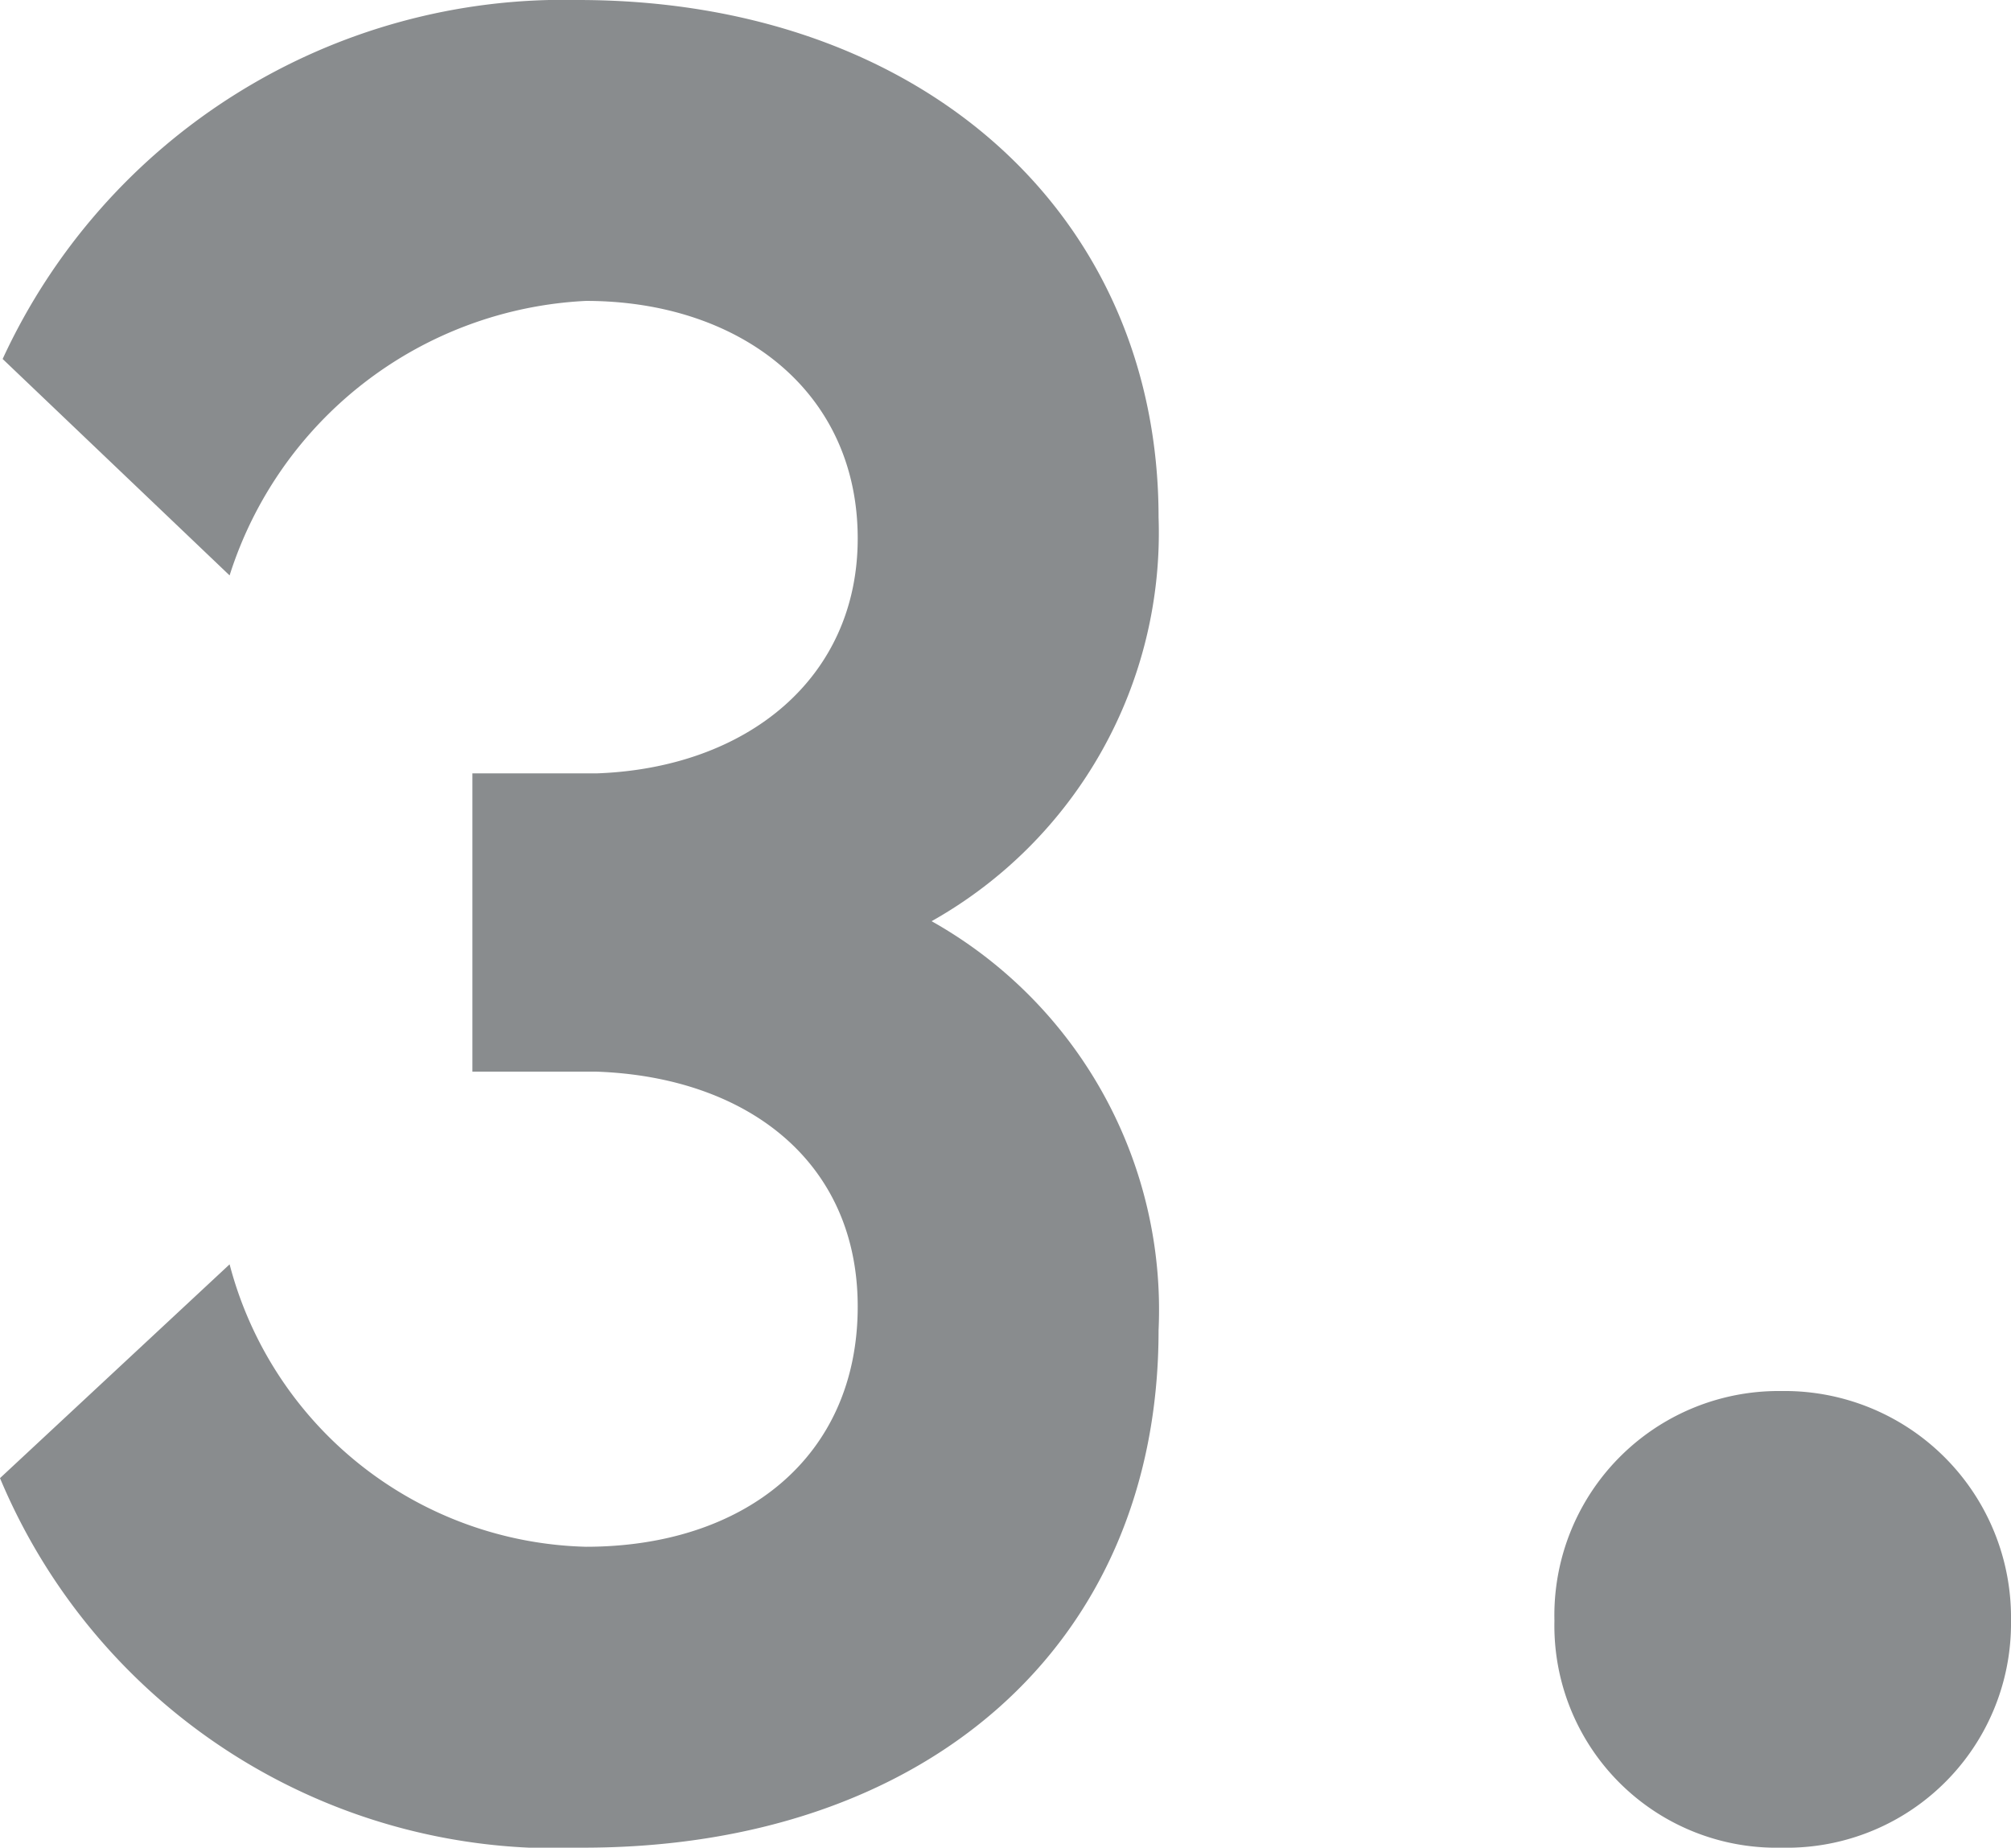 <svg xmlns="http://www.w3.org/2000/svg" width="22.86" height="21" viewBox="0 0 22.86 21"><path fill="#898c8e" d="M.03 4.08l2.58 2.46a4.48 4.48 0 0 1 4.05-3.12c1.74 0 3.09 1.02 3.09 2.7 0 1.59-1.26 2.61-2.97 2.67H5.37v3.39h1.41c1.71.06 2.97 1.02 2.97 2.67 0 1.71-1.29 2.73-3.09 2.73a4.3 4.3 0 0 1-4.05-3.21L0 16.8A6.853 6.853 0 0 0 6.63 21c3.87 0 6.54-2.28 6.54-5.88a5.065 5.065 0 0 0-2.58-4.65 5.063 5.063 0 0 0 2.58-4.59c0-3.45-2.7-5.88-6.6-5.88A7.023 7.023 0 0 0 .03 4.08zm20.22 11.73a2.549 2.549 0 0 0-2.58 2.61A2.524 2.524 0 0 0 20.25 21a2.549 2.549 0 0 0 2.61-2.58 2.574 2.574 0 0 0-2.61-2.61z"/></svg>